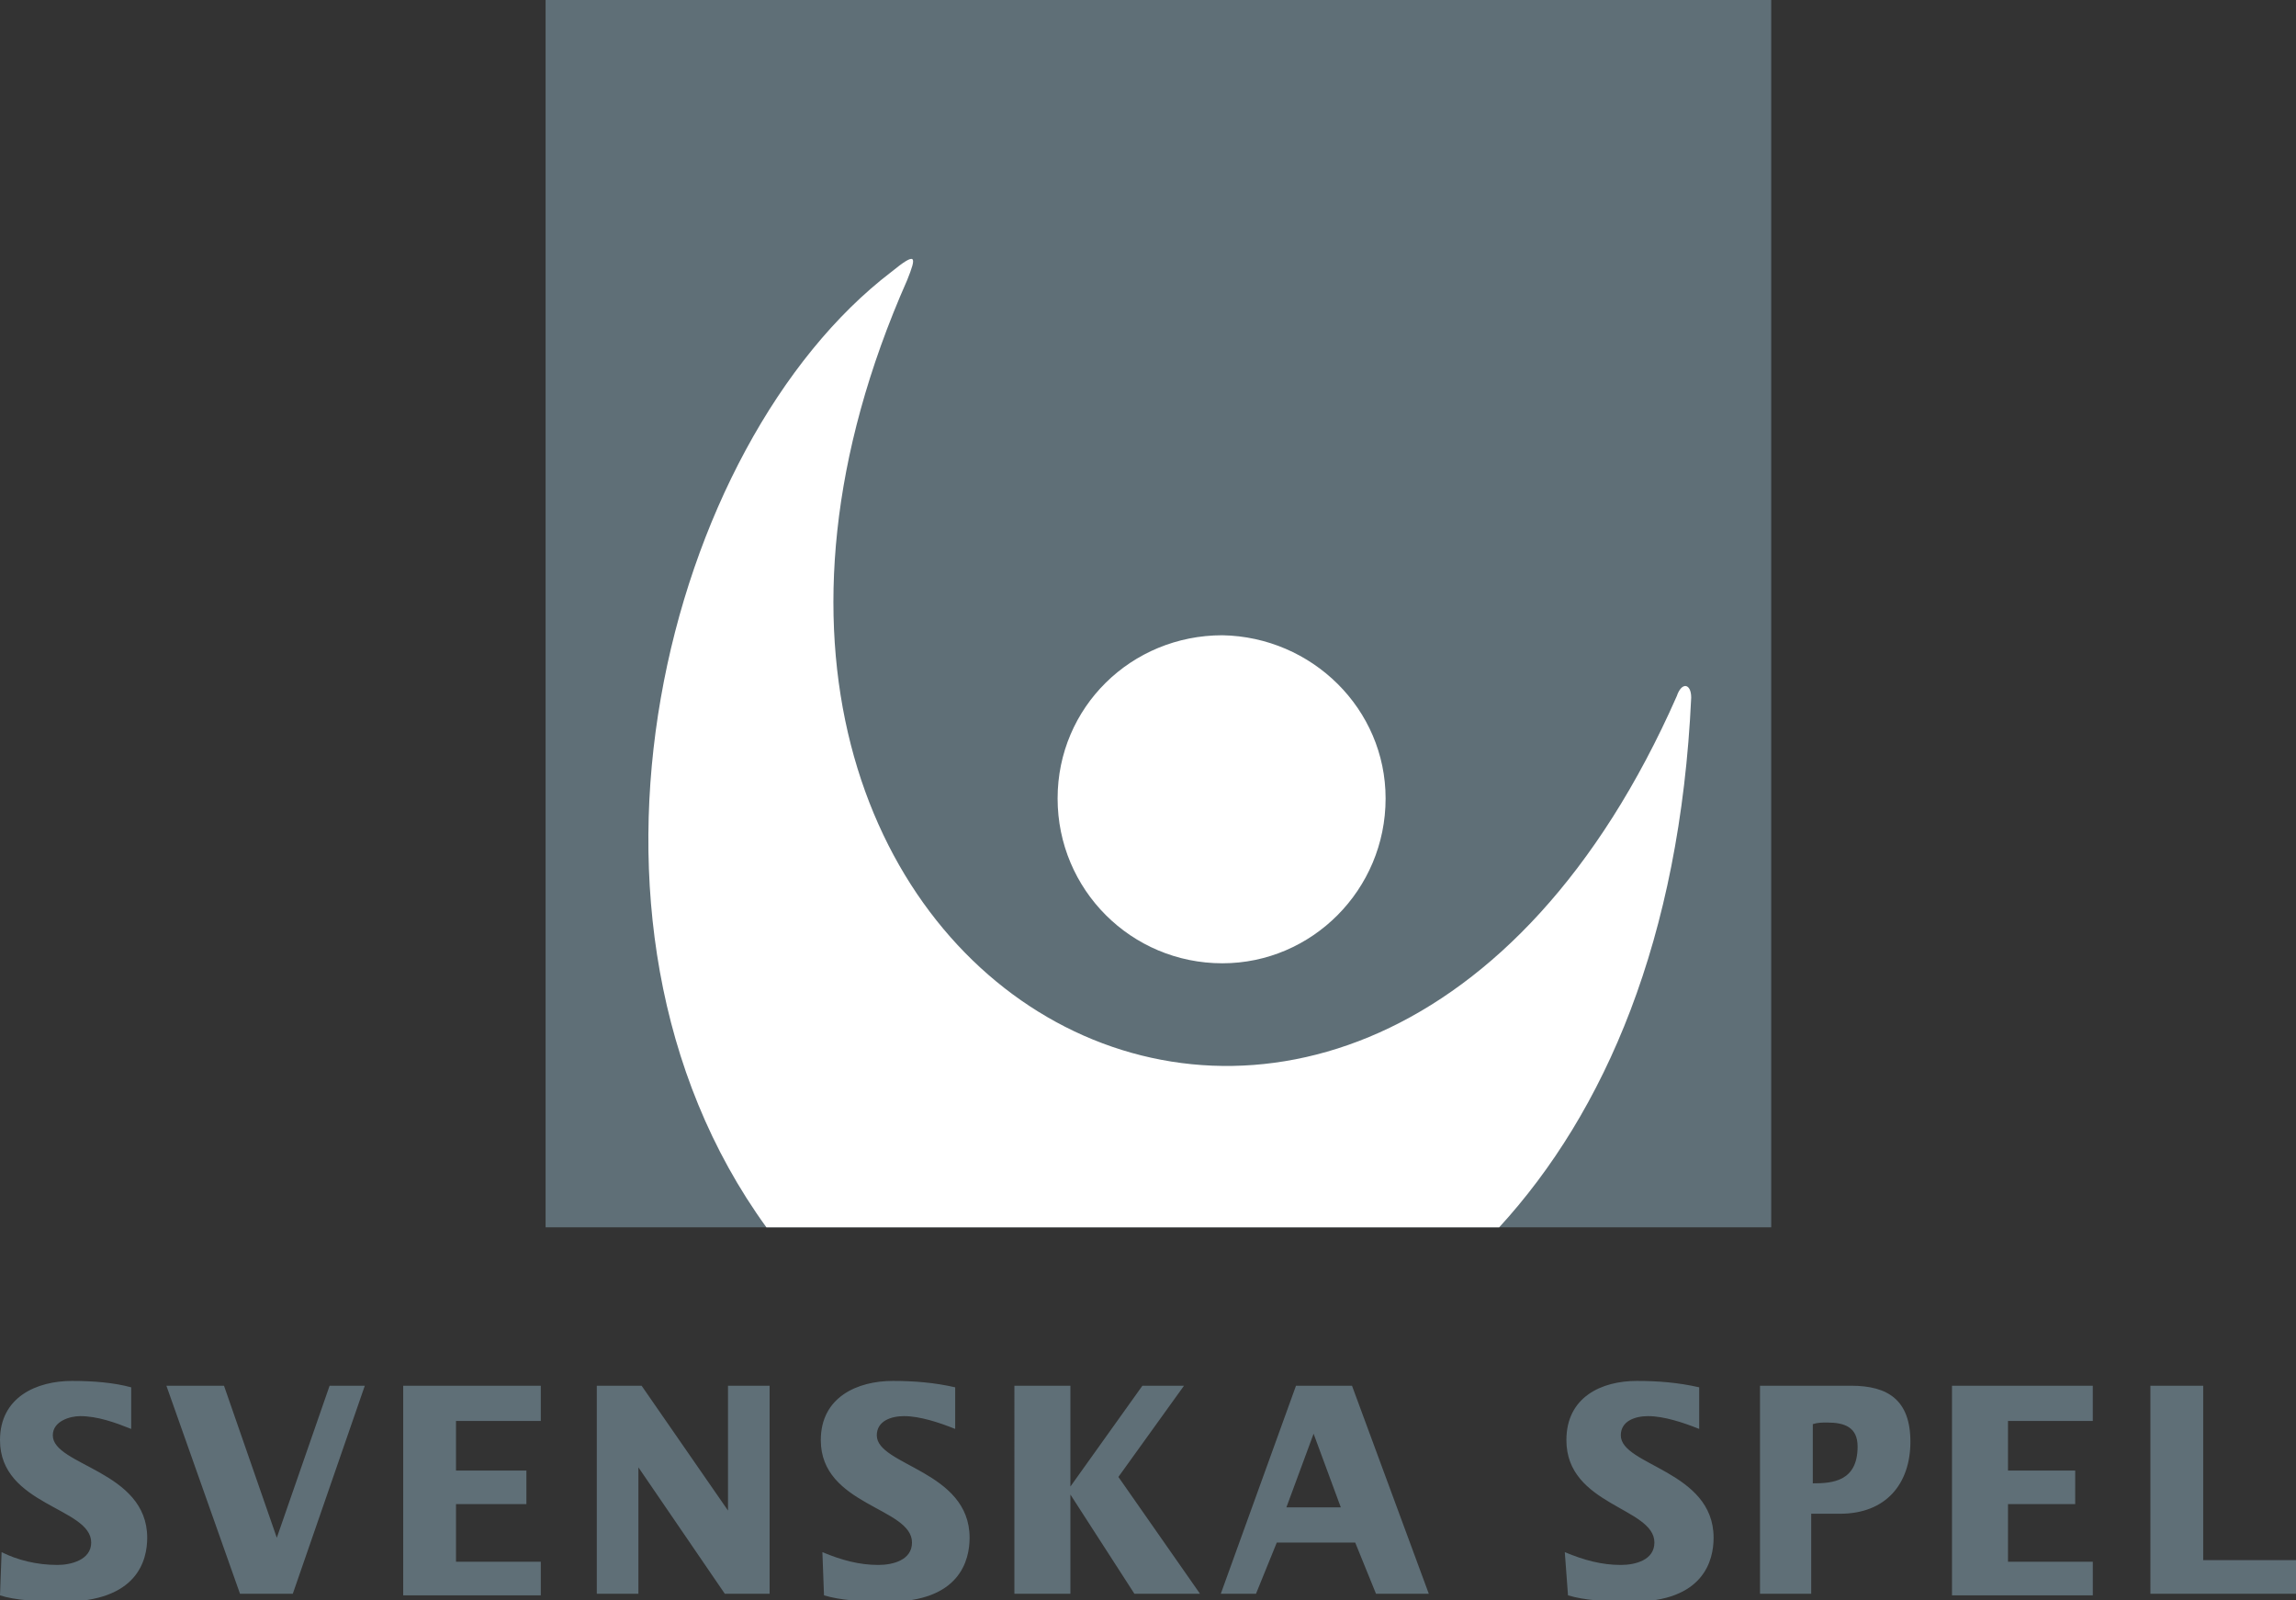 <?xml version="1.0" encoding="utf-8"?>
<!-- Generator: Adobe Illustrator 25.0.0, SVG Export Plug-In . SVG Version: 6.00 Build 0)  -->
<svg version="1.1" id="Layer_1" xmlns="http://www.w3.org/2000/svg" xmlns:xlink="http://www.w3.org/1999/xlink" x="0px" y="0px"
	 viewBox="0 0 143.5 100" style="enable-background:new 0 0 143.5 100;" xml:space="preserve">
<rect x="0" y="0" width="143.5" height="100" fill="#333333" stroke="none"/>
<style type="text/css">
	.st0{fill-rule:evenodd;clip-rule:evenodd;fill:#5F6F77;}
	.st1{fill-rule:evenodd;clip-rule:evenodd;fill:#FFFFFF;}
</style>
<g>
	<path class="st0" d="M34.1,0h76.6v76.7H34.1V0z"/>
	<path class="st1" d="M86.6,49.9c0,5.7-4.6,10.3-10.2,10.3c-5.7,0-10.3-4.6-10.3-10.3c0-5.7,4.6-10.2,10.3-10.2
		C82,39.8,86.6,44.3,86.6,49.9z"/>
	<path class="st1" d="M104.8,43.5c-19.7,44.7-67.7,18.3-48.1-26c0.6-1.5,0.6-1.8-1-0.5c-14,10.7-21.8,40.4-7.8,59.7h45.8
		c6.6-7.2,11.3-18,12-33.1C105.7,42.7,105.1,42.6,104.8,43.5L104.8,43.5z"/>
	<path class="st0" d="M0.1,97c1,0.5,2.2,0.8,3.5,0.8c0.8,0,2.1-0.3,2.1-1.4C5.7,94.2,0,94.1,0,90c0-2.7,2.3-3.7,4.5-3.7
		c1.3,0,2.6,0.1,3.7,0.4v2.6c-1-0.4-2.1-0.8-3.2-0.8c-0.6,0-1.7,0.3-1.7,1.2c0,1.9,5.9,2.2,5.9,6.4c0,1.4-0.6,4-5.3,4
		c-1.5,0-3-0.1-3.9-0.4L0.1,97L0.1,97z M10.4,86.6H14l3.3,9.5l3.3-9.5h2.2l-4.5,13h-3.3L10.4,86.6z M25.2,86.6h8.6v2.2h-5.3v3.1h4.4
		V94h-4.4v3.6h5.3v2.1h-8.6V86.6z M122,86.6h8.8v2.2h-5.3v3.1h4.2V94h-4.2v3.6h5.3v2.1H122V86.6z M37.3,86.6h2.8l5.4,7.8v-7.8h2.6
		v13h-2.8l-5.4-7.9v7.9h-2.6L37.3,86.6L37.3,86.6z M51.4,97c1.2,0.5,2.3,0.8,3.5,0.8c0.9,0,2.1-0.3,2.1-1.4c0-2.2-5.7-2.3-5.7-6.4
		c0-2.7,2.3-3.7,4.5-3.7c1.3,0,2.6,0.1,3.9,0.4v2.6c-1-0.4-2.2-0.8-3.2-0.8c-0.8,0-1.7,0.3-1.7,1.2c0,1.9,5.8,2.2,5.8,6.4
		c0,1.4-0.6,4-5.1,4c-1.7,0-3-0.1-4-0.4L51.4,97L51.4,97L51.4,97z M63.4,86.6h3.5v6.3l4.5-6.3H74l-4.1,5.7l5.1,7.3h-4.1l-4-6.2v6.2
		h-3.5V86.6z M81,86.6h3.5l4.8,13h-3.3l-1.3-3.2h-4.9l-1.3,3.2h-2.2L81,86.6z M83.8,94.2l-1.7-4.6l-1.7,4.6H83.8L83.8,94.2z
		 M97.8,97c1.2,0.5,2.3,0.8,3.5,0.8c0.9,0,2.1-0.3,2.1-1.4c0-2.2-5.5-2.3-5.5-6.4c0-2.7,2.2-3.7,4.4-3.7c1.3,0,2.6,0.1,3.9,0.4v2.6
		c-1-0.4-2.2-0.8-3.2-0.8c-0.8,0-1.7,0.3-1.7,1.2c0,1.9,5.8,2.2,5.8,6.4c0,1.4-0.6,4-5.1,4c-1.7,0-3-0.1-4-0.4L97.8,97L97.8,97z
		 M110,86.6h5.7c2.3,0,3.7,0.9,3.7,3.5s-1.5,4.5-4.4,4.5h-1.8v5H110L110,86.6L110,86.6L110,86.6z M113.3,92.7c1.2,0,2.8-0.1,2.8-2.3
		c0-1.2-0.8-1.5-1.9-1.5c-0.3,0-0.6,0-0.9,0.1L113.3,92.7L113.3,92.7z M134.4,86.6h3.3v10.9h5.8v2.1h-9.1V86.6z"/>
</g>
</svg>
